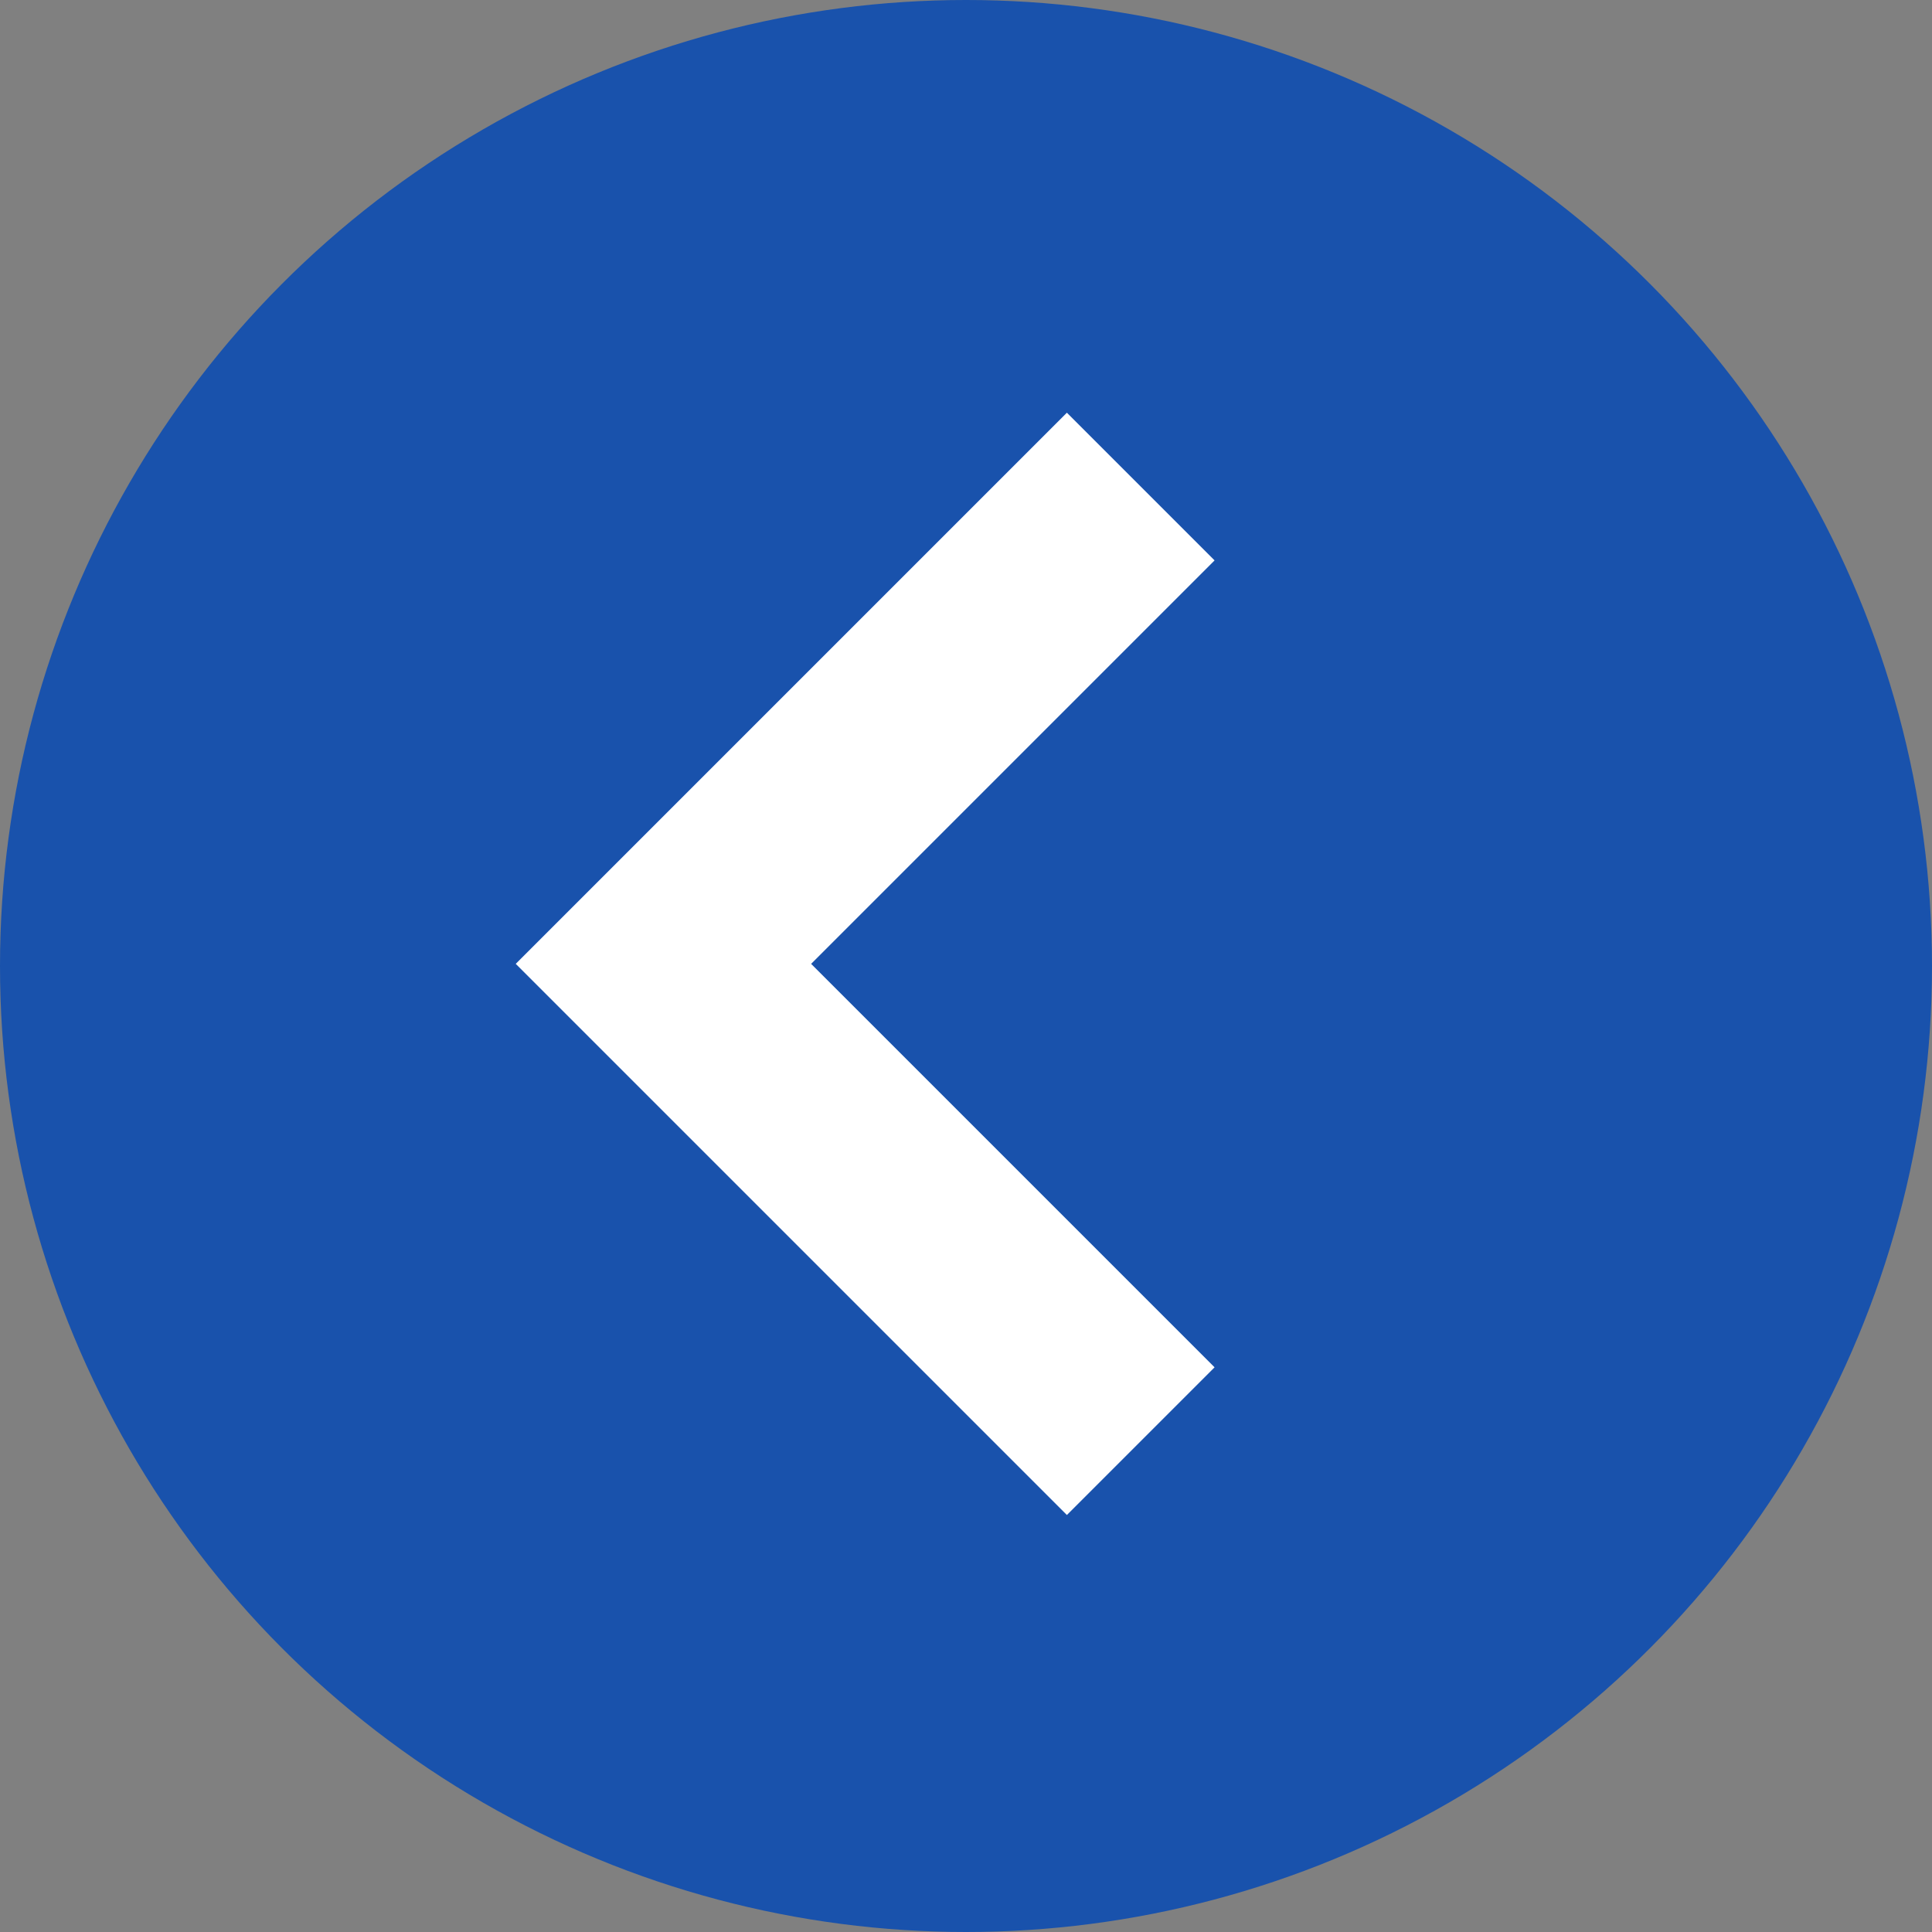 <svg xmlns="http://www.w3.org/2000/svg" width="37" height="37" viewBox="0 0 37 37">
  <rect x="0" y="0" width="37" height="37" fill="#808080" stroke="none"/>
  <g id="slick_prev" transform="translate(-167 -2639)">
    <g id="グループ_68353" data-name="グループ 68353" transform="translate(-15 16.38)">
      <circle id="楕円形_818" data-name="楕円形 818" cx="18.5" cy="18.5" r="18.5" transform="translate(182 2622.62)" fill="#1952ac"/>
      <path id="パス_13500" data-name="パス 13500" d="M0,12.927H12.927V0" transform="translate(212.987 2641.079) rotate(135)" fill="none" stroke="#fff" stroke-width="4"/>
    </g>
  </g>
</svg>
